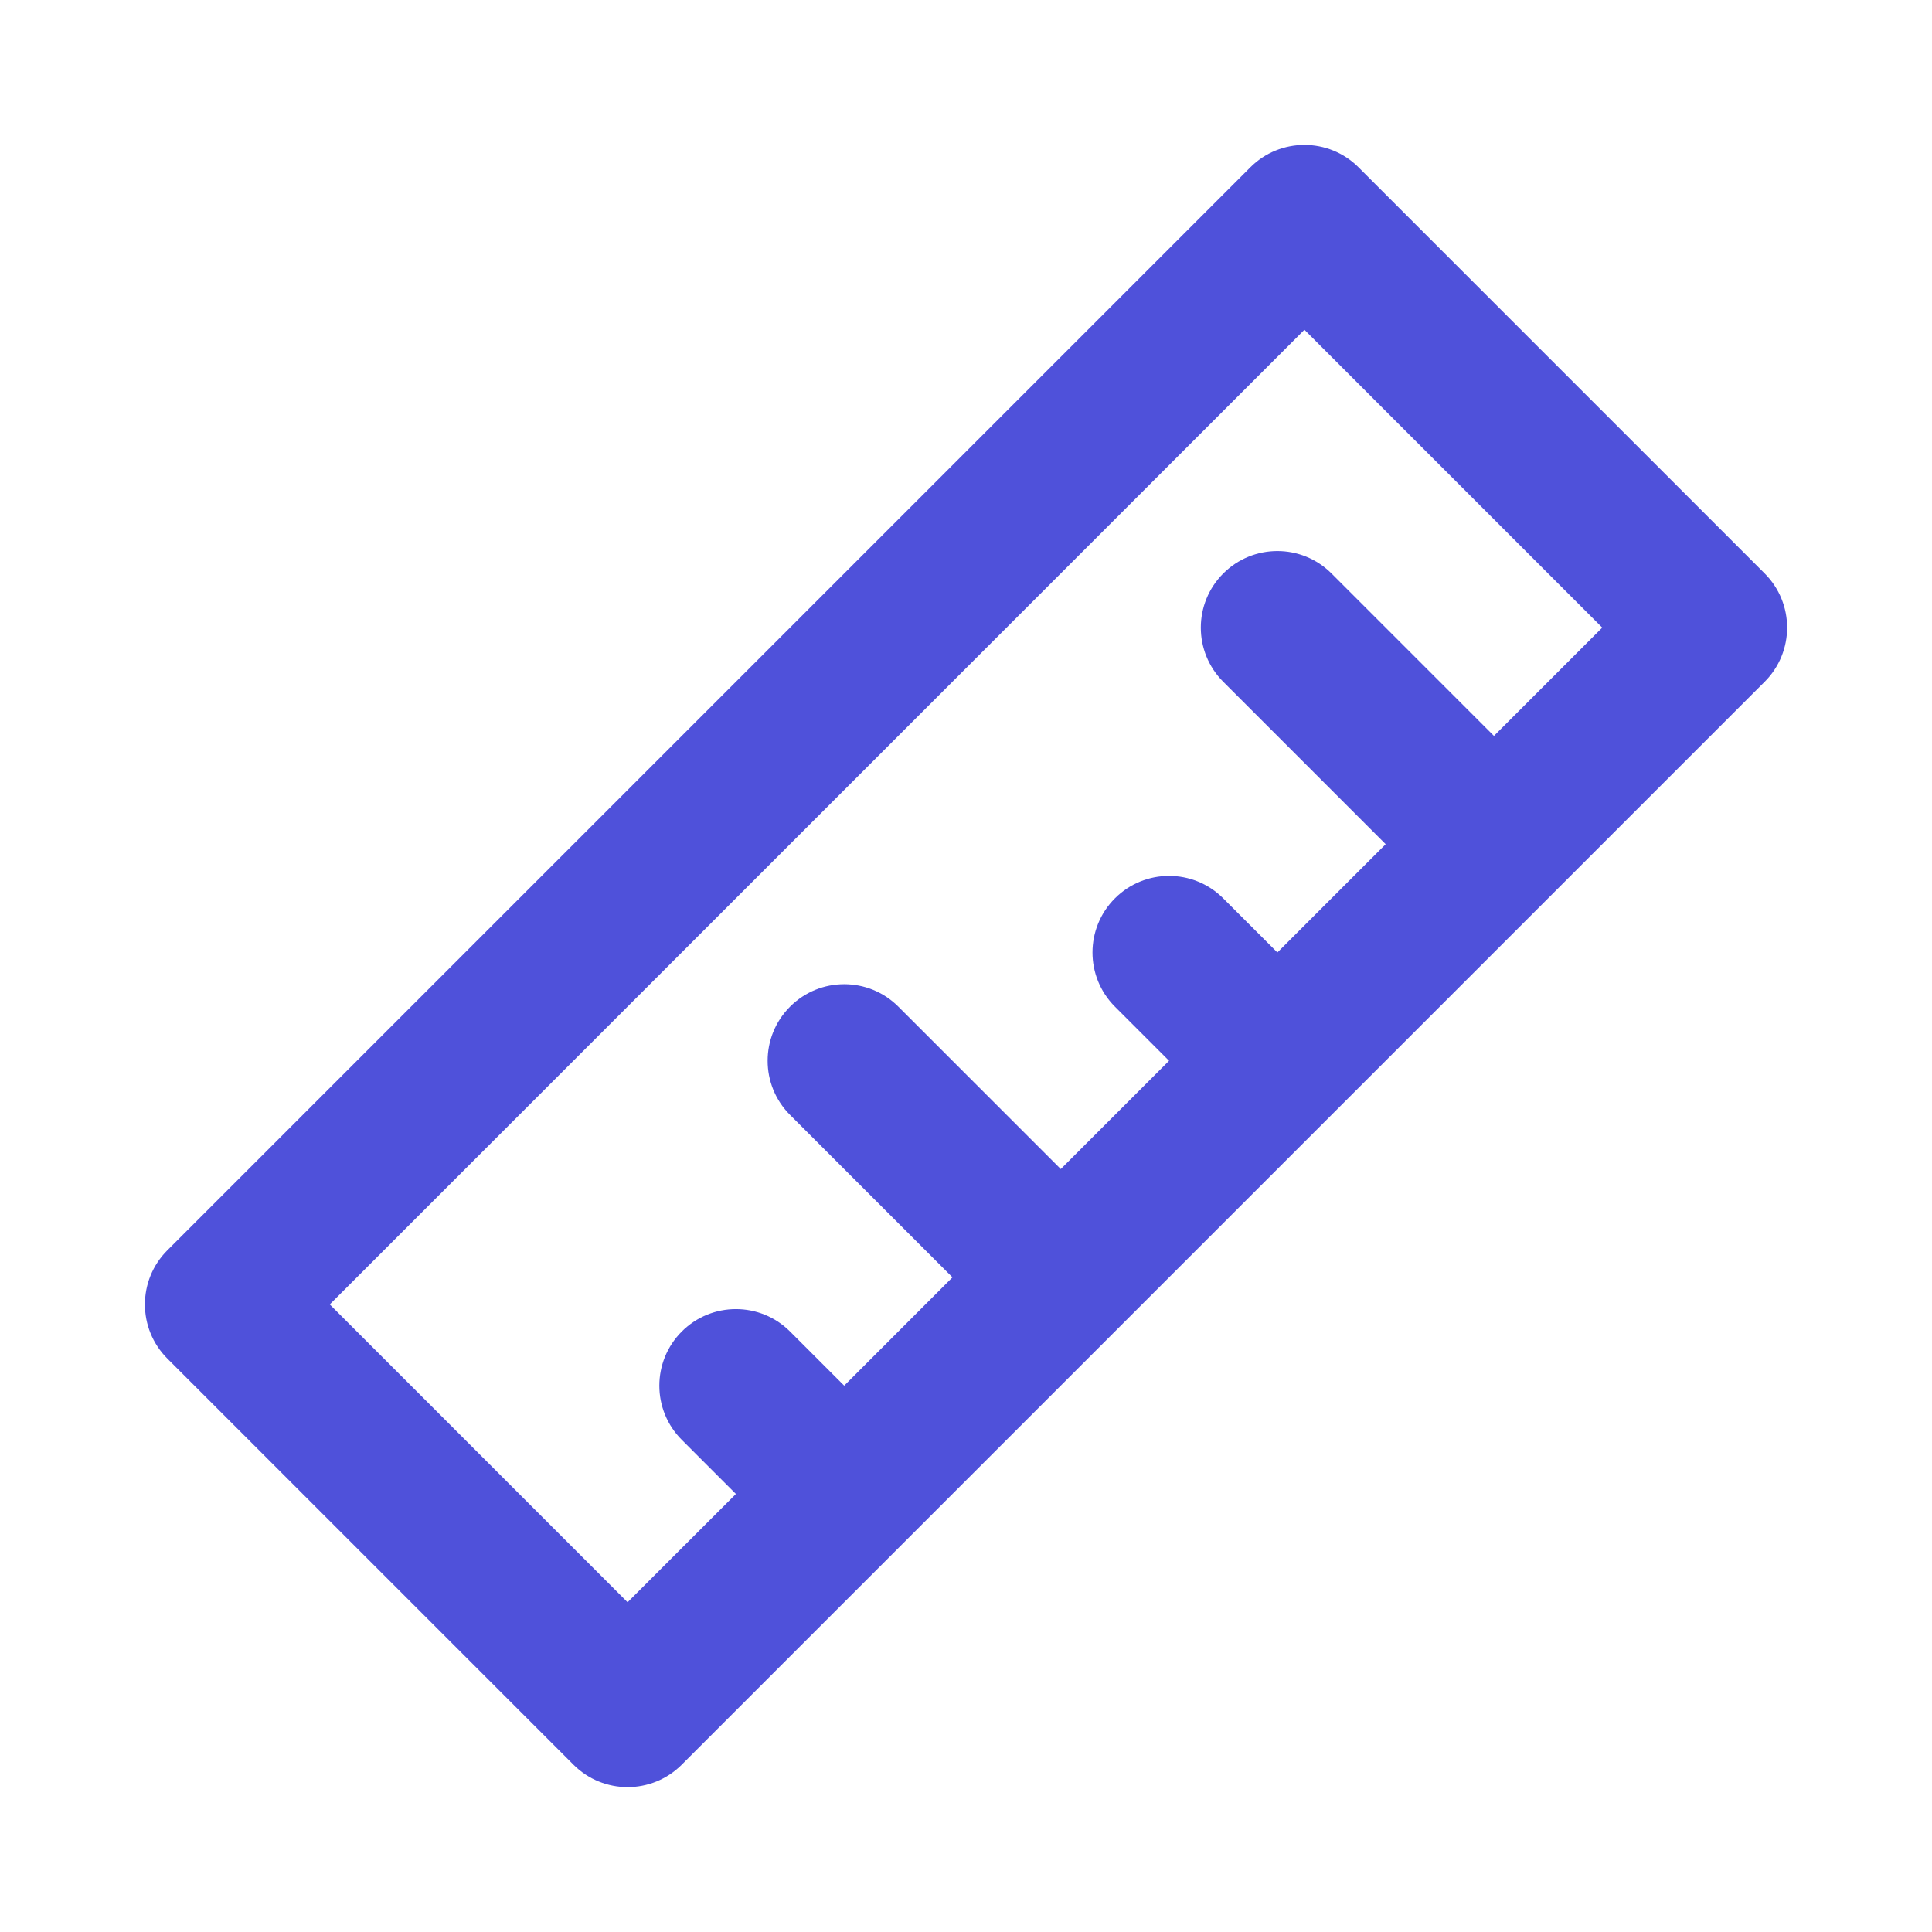<svg height="60" viewBox="0 0 60 60" width="60" xmlns="http://www.w3.org/2000/svg"><path d="m42.192 5.197 12.612 12.612c.929.929.929 2.434 0 3.363l-33.632 33.632c-.929.929-2.434.929-3.363 0l-12.612-12.612c-.929-.929-.929-2.434-0-3.363l33.632-33.632c.929-.929 2.434-.929 3.363-0zm-1.682 5.044-30.269 30.269 9.249 9.249 3.364-3.363-1.681-1.681c-.929-.929-.929-2.434 0-3.363s2.434-.929 3.363 0l1.681 1.681 3.363-3.364-5.044-5.044c-.929-.929-.929-2.434 0-3.363s2.434-.929 3.363 0l5.044 5.044 3.363-3.363-1.681-1.681c-.929-.929-.929-2.434 0-3.363s2.434-.929 3.363 0l1.682 1.681 3.363-3.363-5.044-5.044c-.929-.929-.929-2.434 0-3.363.929-.929 2.434-.929 3.363 0l5.044 5.044 3.363-3.363z" fill="#4f51da"/></svg>